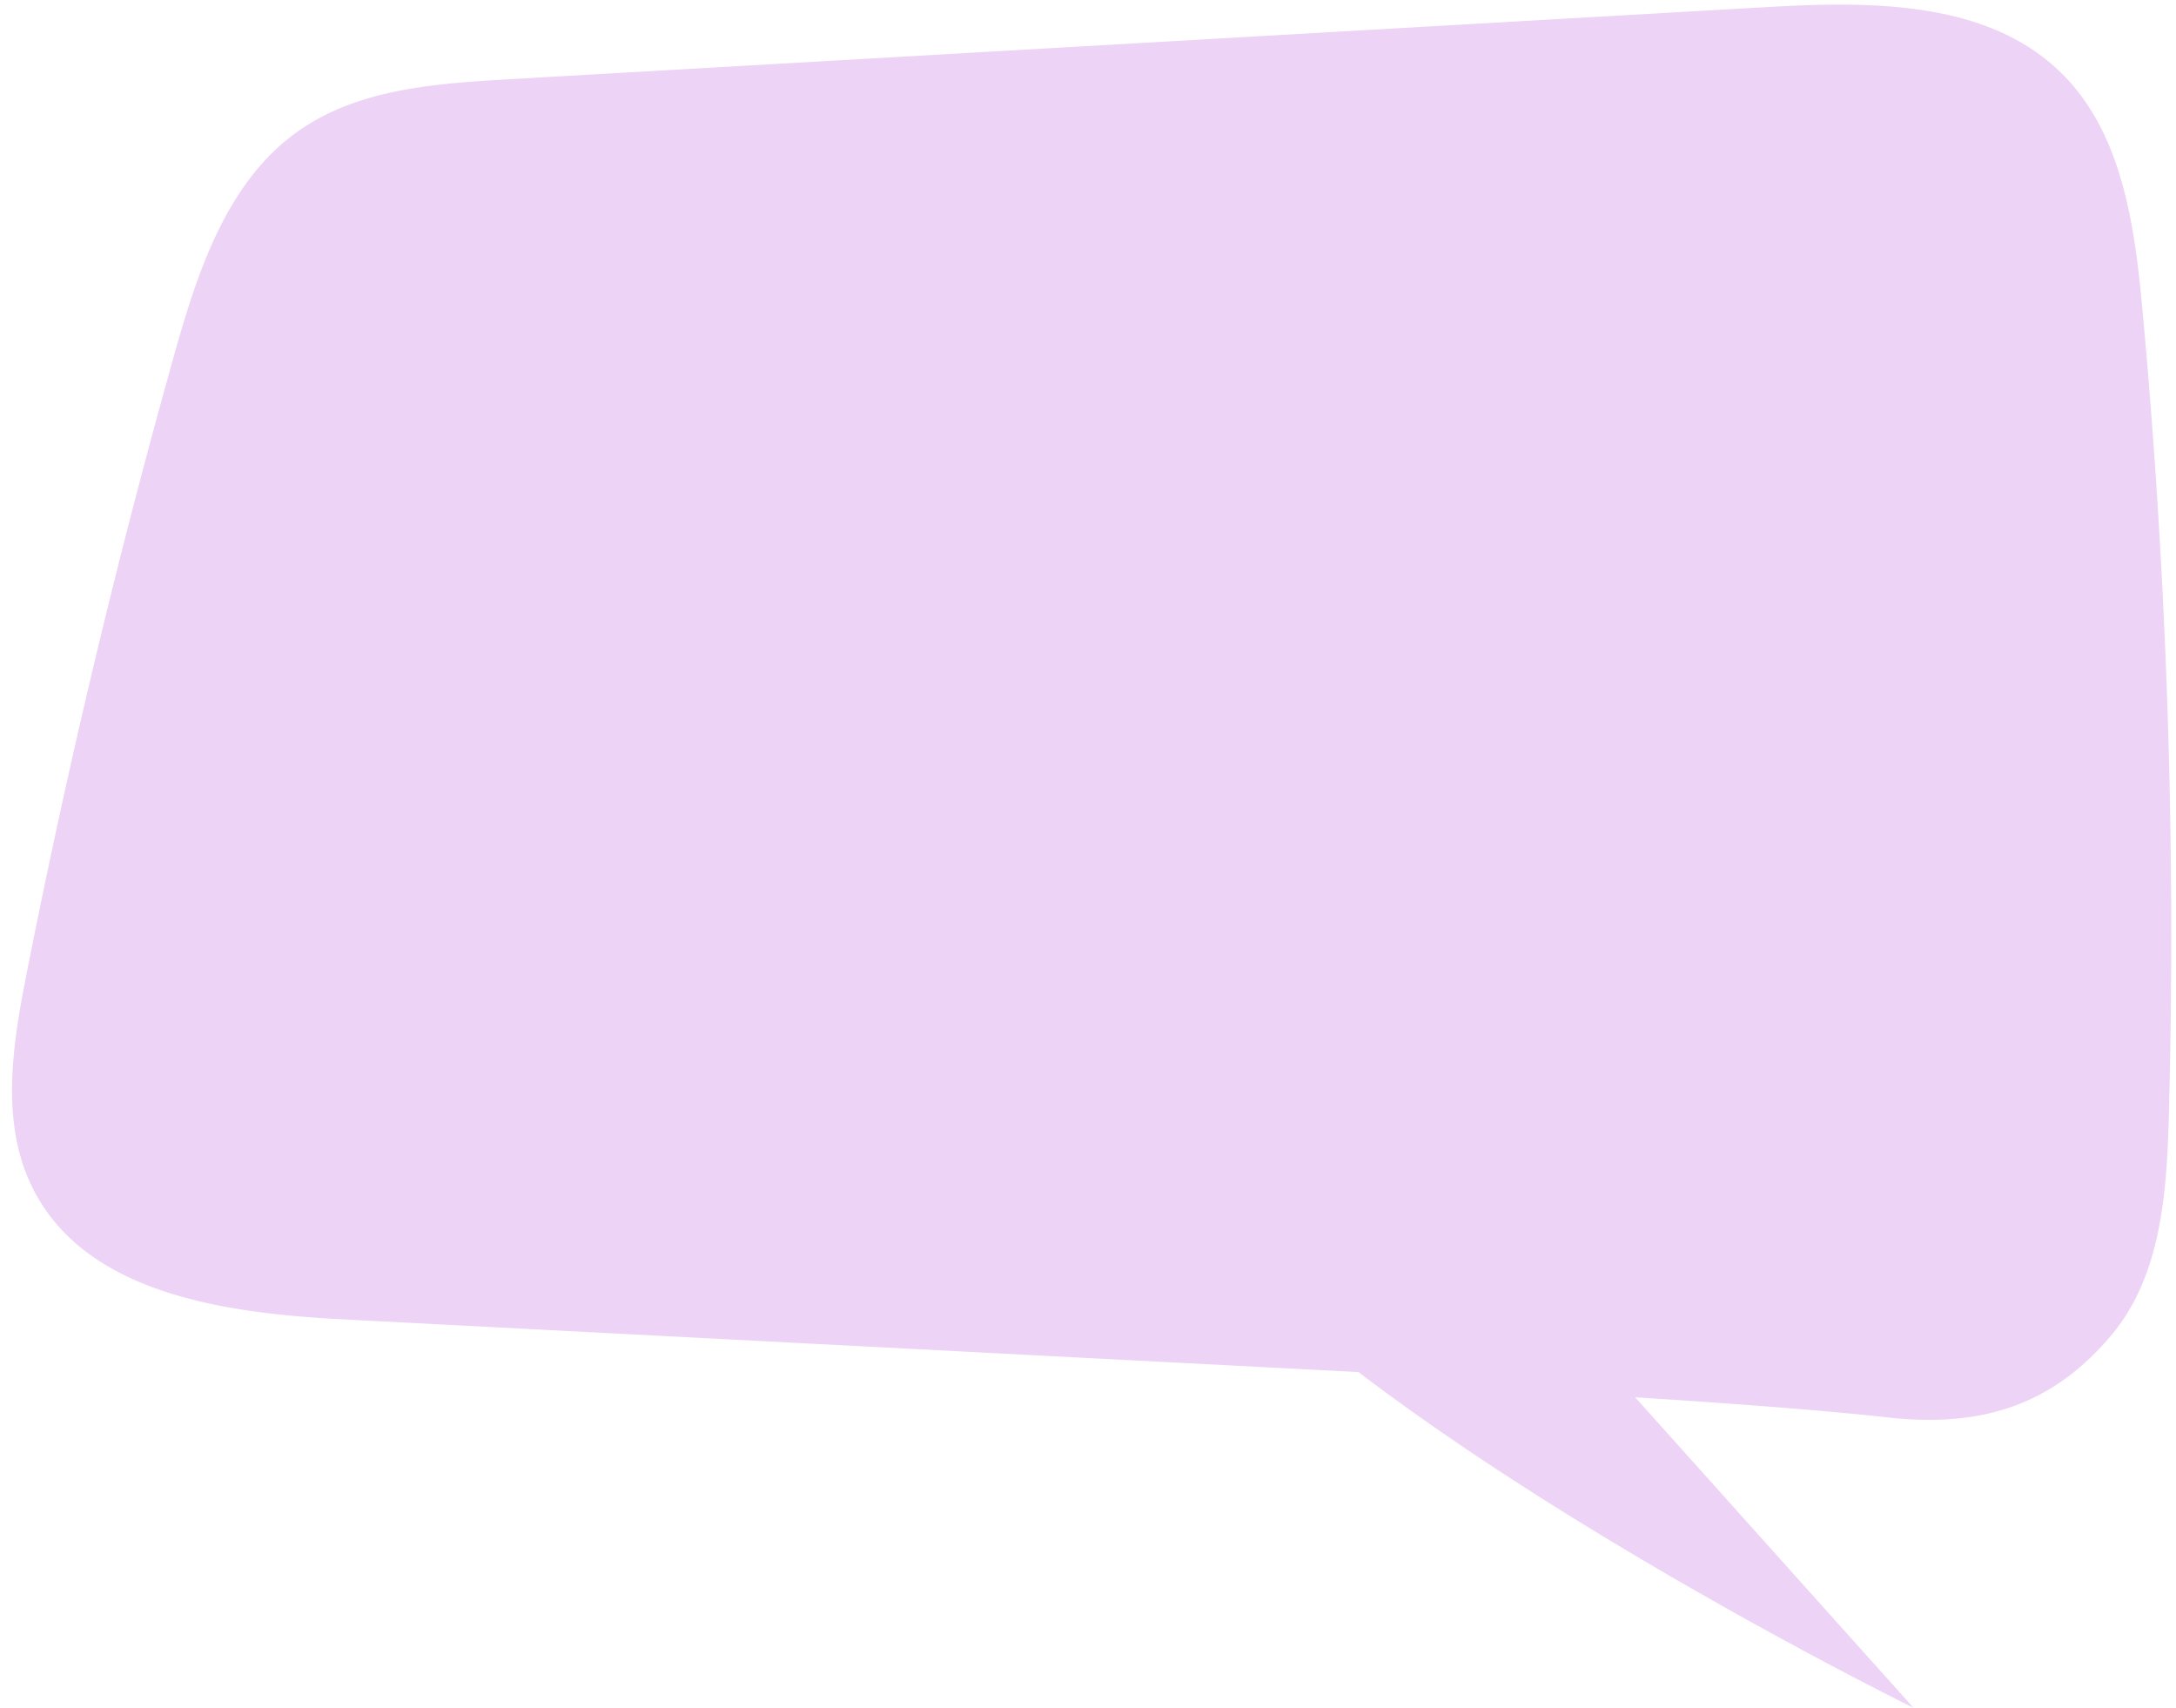<?xml version="1.0" encoding="UTF-8" standalone="no"?><svg xmlns="http://www.w3.org/2000/svg" xmlns:xlink="http://www.w3.org/1999/xlink" fill="#000000" height="736" preserveAspectRatio="xMidYMid meet" version="1" viewBox="-5.2 -2.0 938.0 736.0" width="938" zoomAndPan="magnify"><g id="change1_1"><path d="M580.41,589.358,142.6,566.633C92.005,564.007,32.211,555.738,9.169,510.621c-14.384-28.164-9.027-61.947-2.9-92.972q26.523-134.4,63.553-266.436c10.16-36.224,22.811-75.036,53.56-96.712,25.661-18.09,58.837-20.5,90.182-22.3L755.88,1.083C800.8-1.494,851.558-1.995,883.534,29.656c25.944,25.68,31.395,65.031,34.757,101.381a2933.161,2933.161,0,0,1,11.428,347.657c-.878,33.139-3.282,68.9-24.482,94.385-25.695,30.889-56.86,40.3-96.788,35.812s-108.785-8.654-108.785-8.654L819.623,734.042S681.076,666.058,580.41,589.358Z" fill="#edd3f6"/></g></svg>